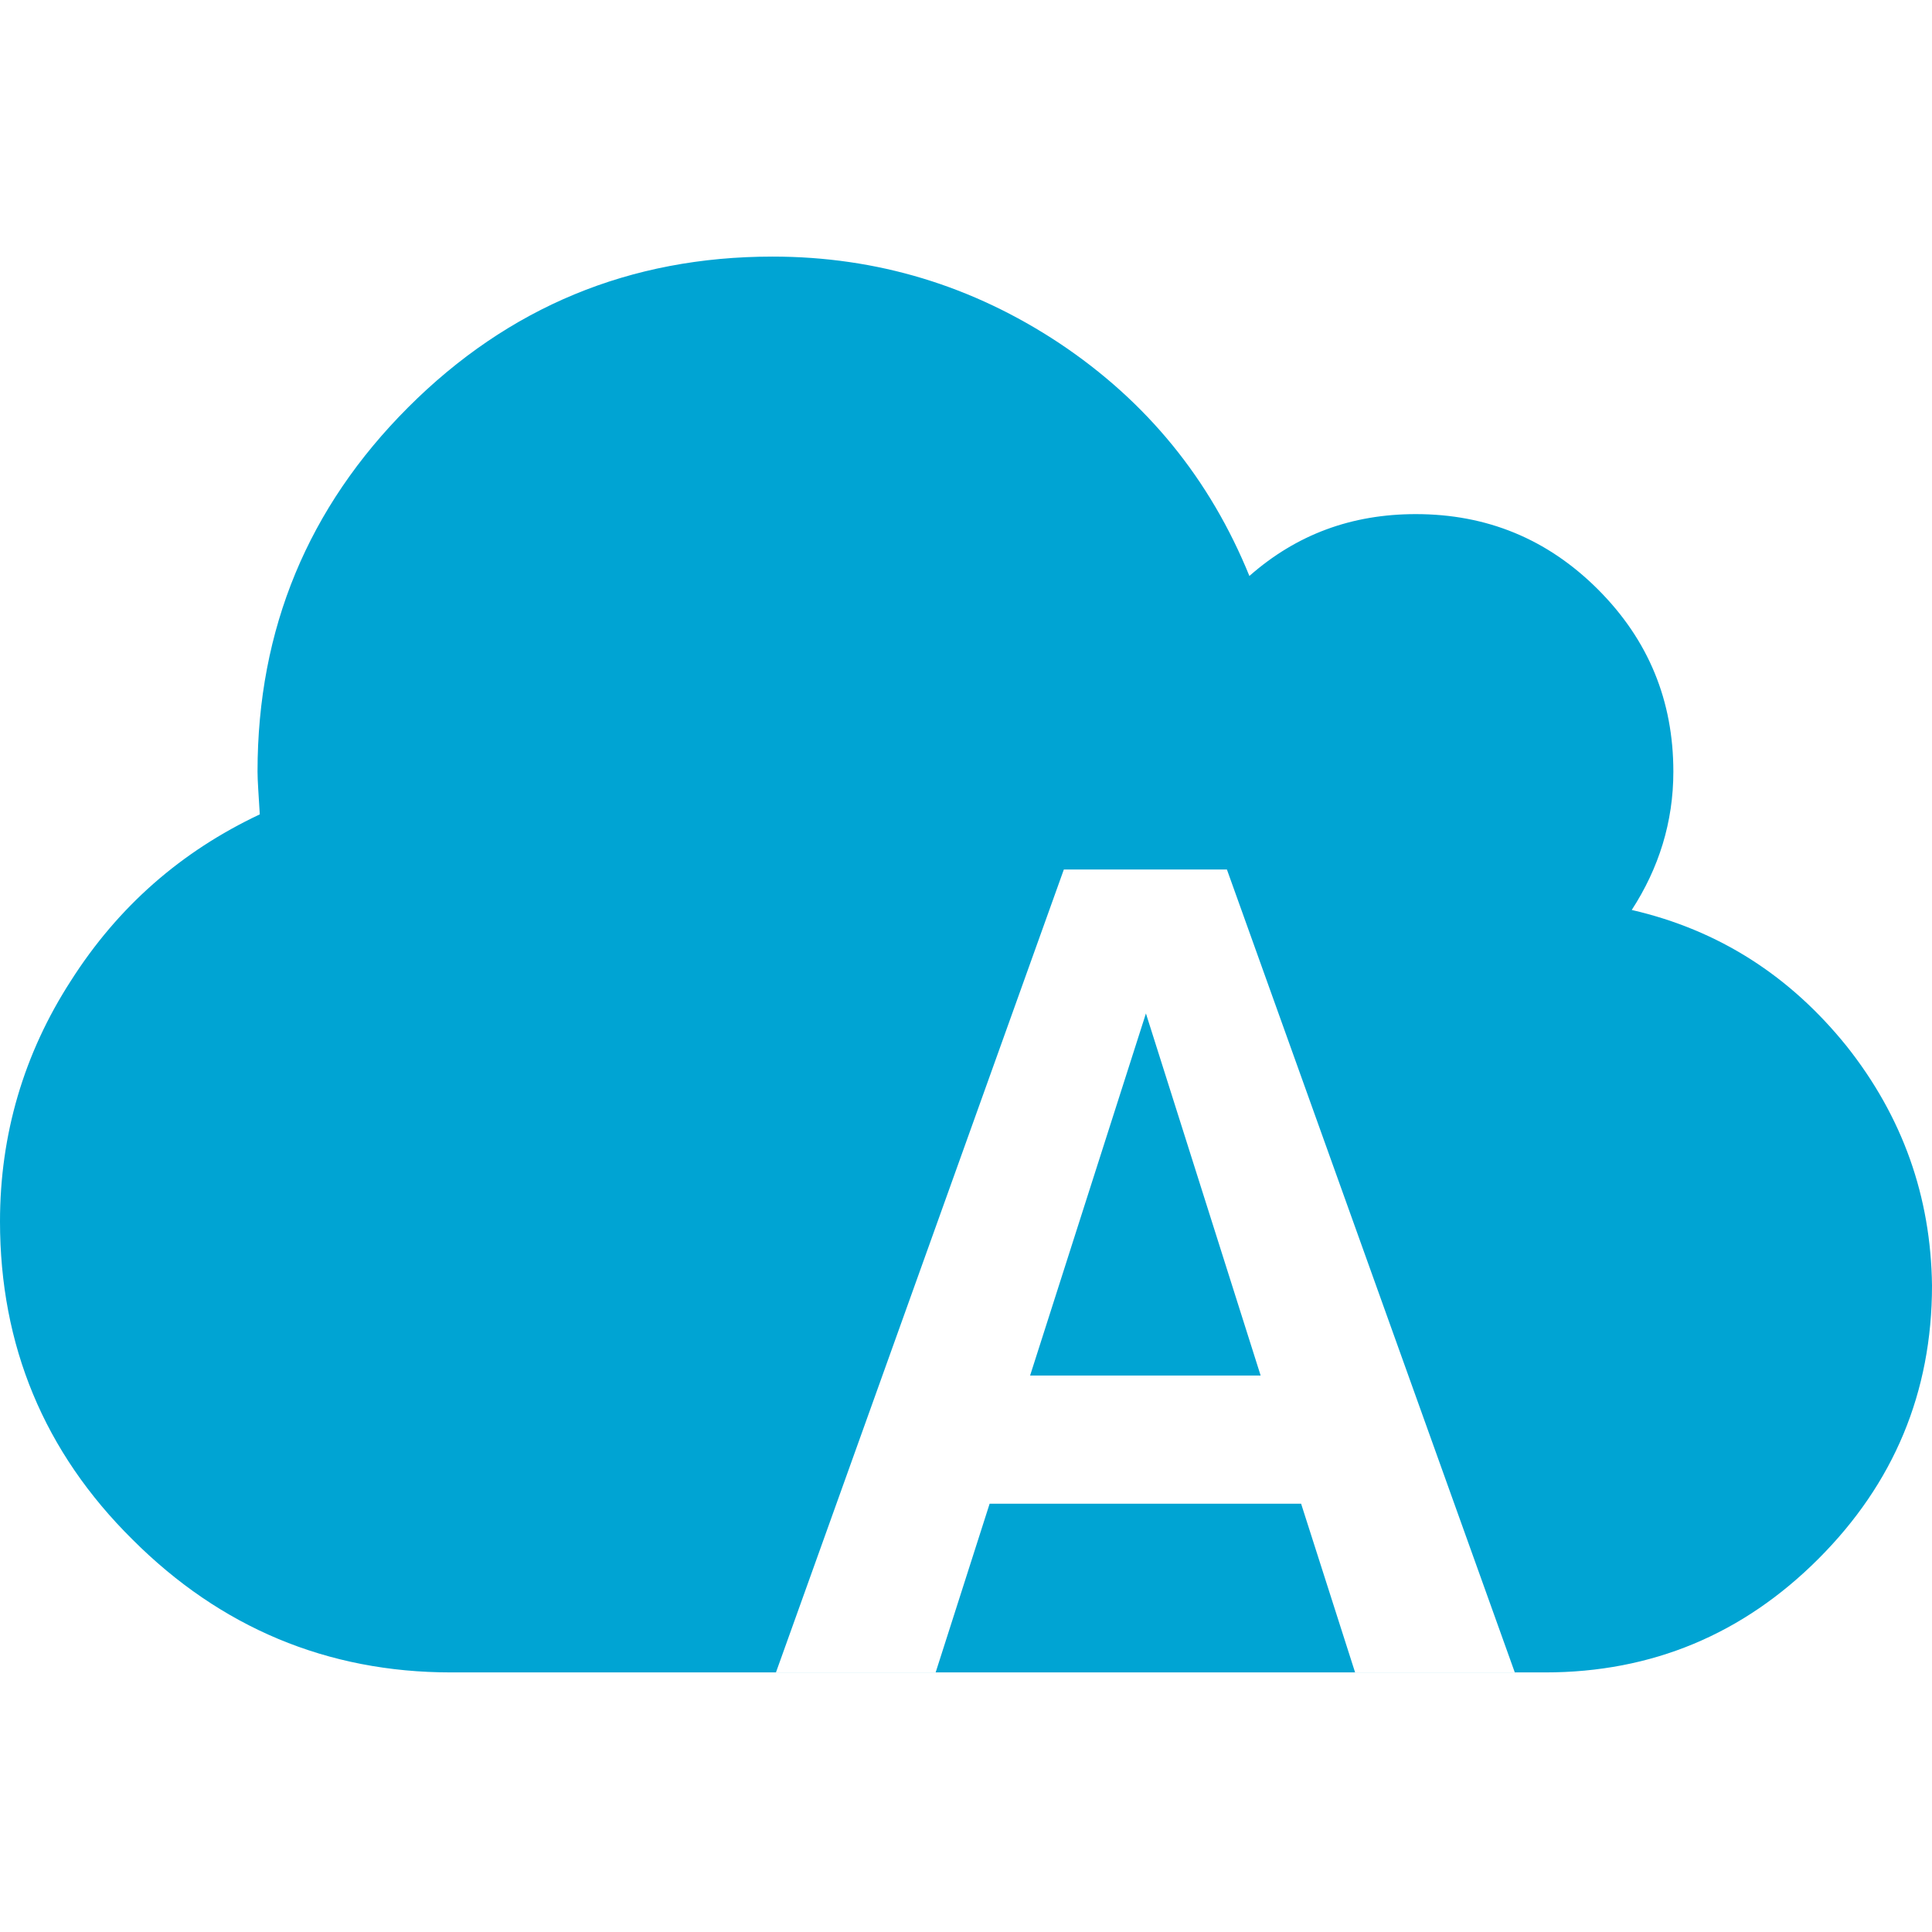 <?xml version="1.0" encoding="utf-8"?>
<!-- Generator: www.svgicons.com -->
<svg xmlns="http://www.w3.org/2000/svg" width="800" height="800" viewBox="0 0 256 188">
<path d="M244.675 104.605c-7.45-9.238-16.838-15.348-28.46-18.03c3.575-5.513 5.513-11.623 5.513-18.328c0-9.388-3.279-17.434-9.984-24.14c-6.706-6.705-14.752-9.984-24.14-9.984c-8.493 0-15.795 2.683-22.053 8.196c-5.216-12.815-13.56-23.097-25.183-30.845C128.894 3.874 116.228 0 102.37 0C83.446 0 67.353 6.705 54.09 19.967C40.83 33.23 34.124 49.322 34.124 68.247c0 1.192.15 3.129.298 5.662c-10.43 4.918-18.775 12.22-25.033 22.054C3.129 105.648 0 116.377 0 127.85c0 16.391 5.811 30.547 17.583 42.17c11.623 11.623 25.779 17.583 42.17 17.583H204.74c14.156 0 26.226-5.066 36.21-15.05c9.984-9.984 15.05-22.053 15.05-36.21c-.149-11.771-3.874-22.351-11.325-31.739zm-43.958 83h-21.16l-7.152-22.352H131.13l-7.152 22.351h-21.16l38.147-106.393h21.606l38.147 106.393zm-64.223-39.34h30.547l-15.2-47.98l-15.347 47.98z" fill="#00A4D3"/>
</svg>